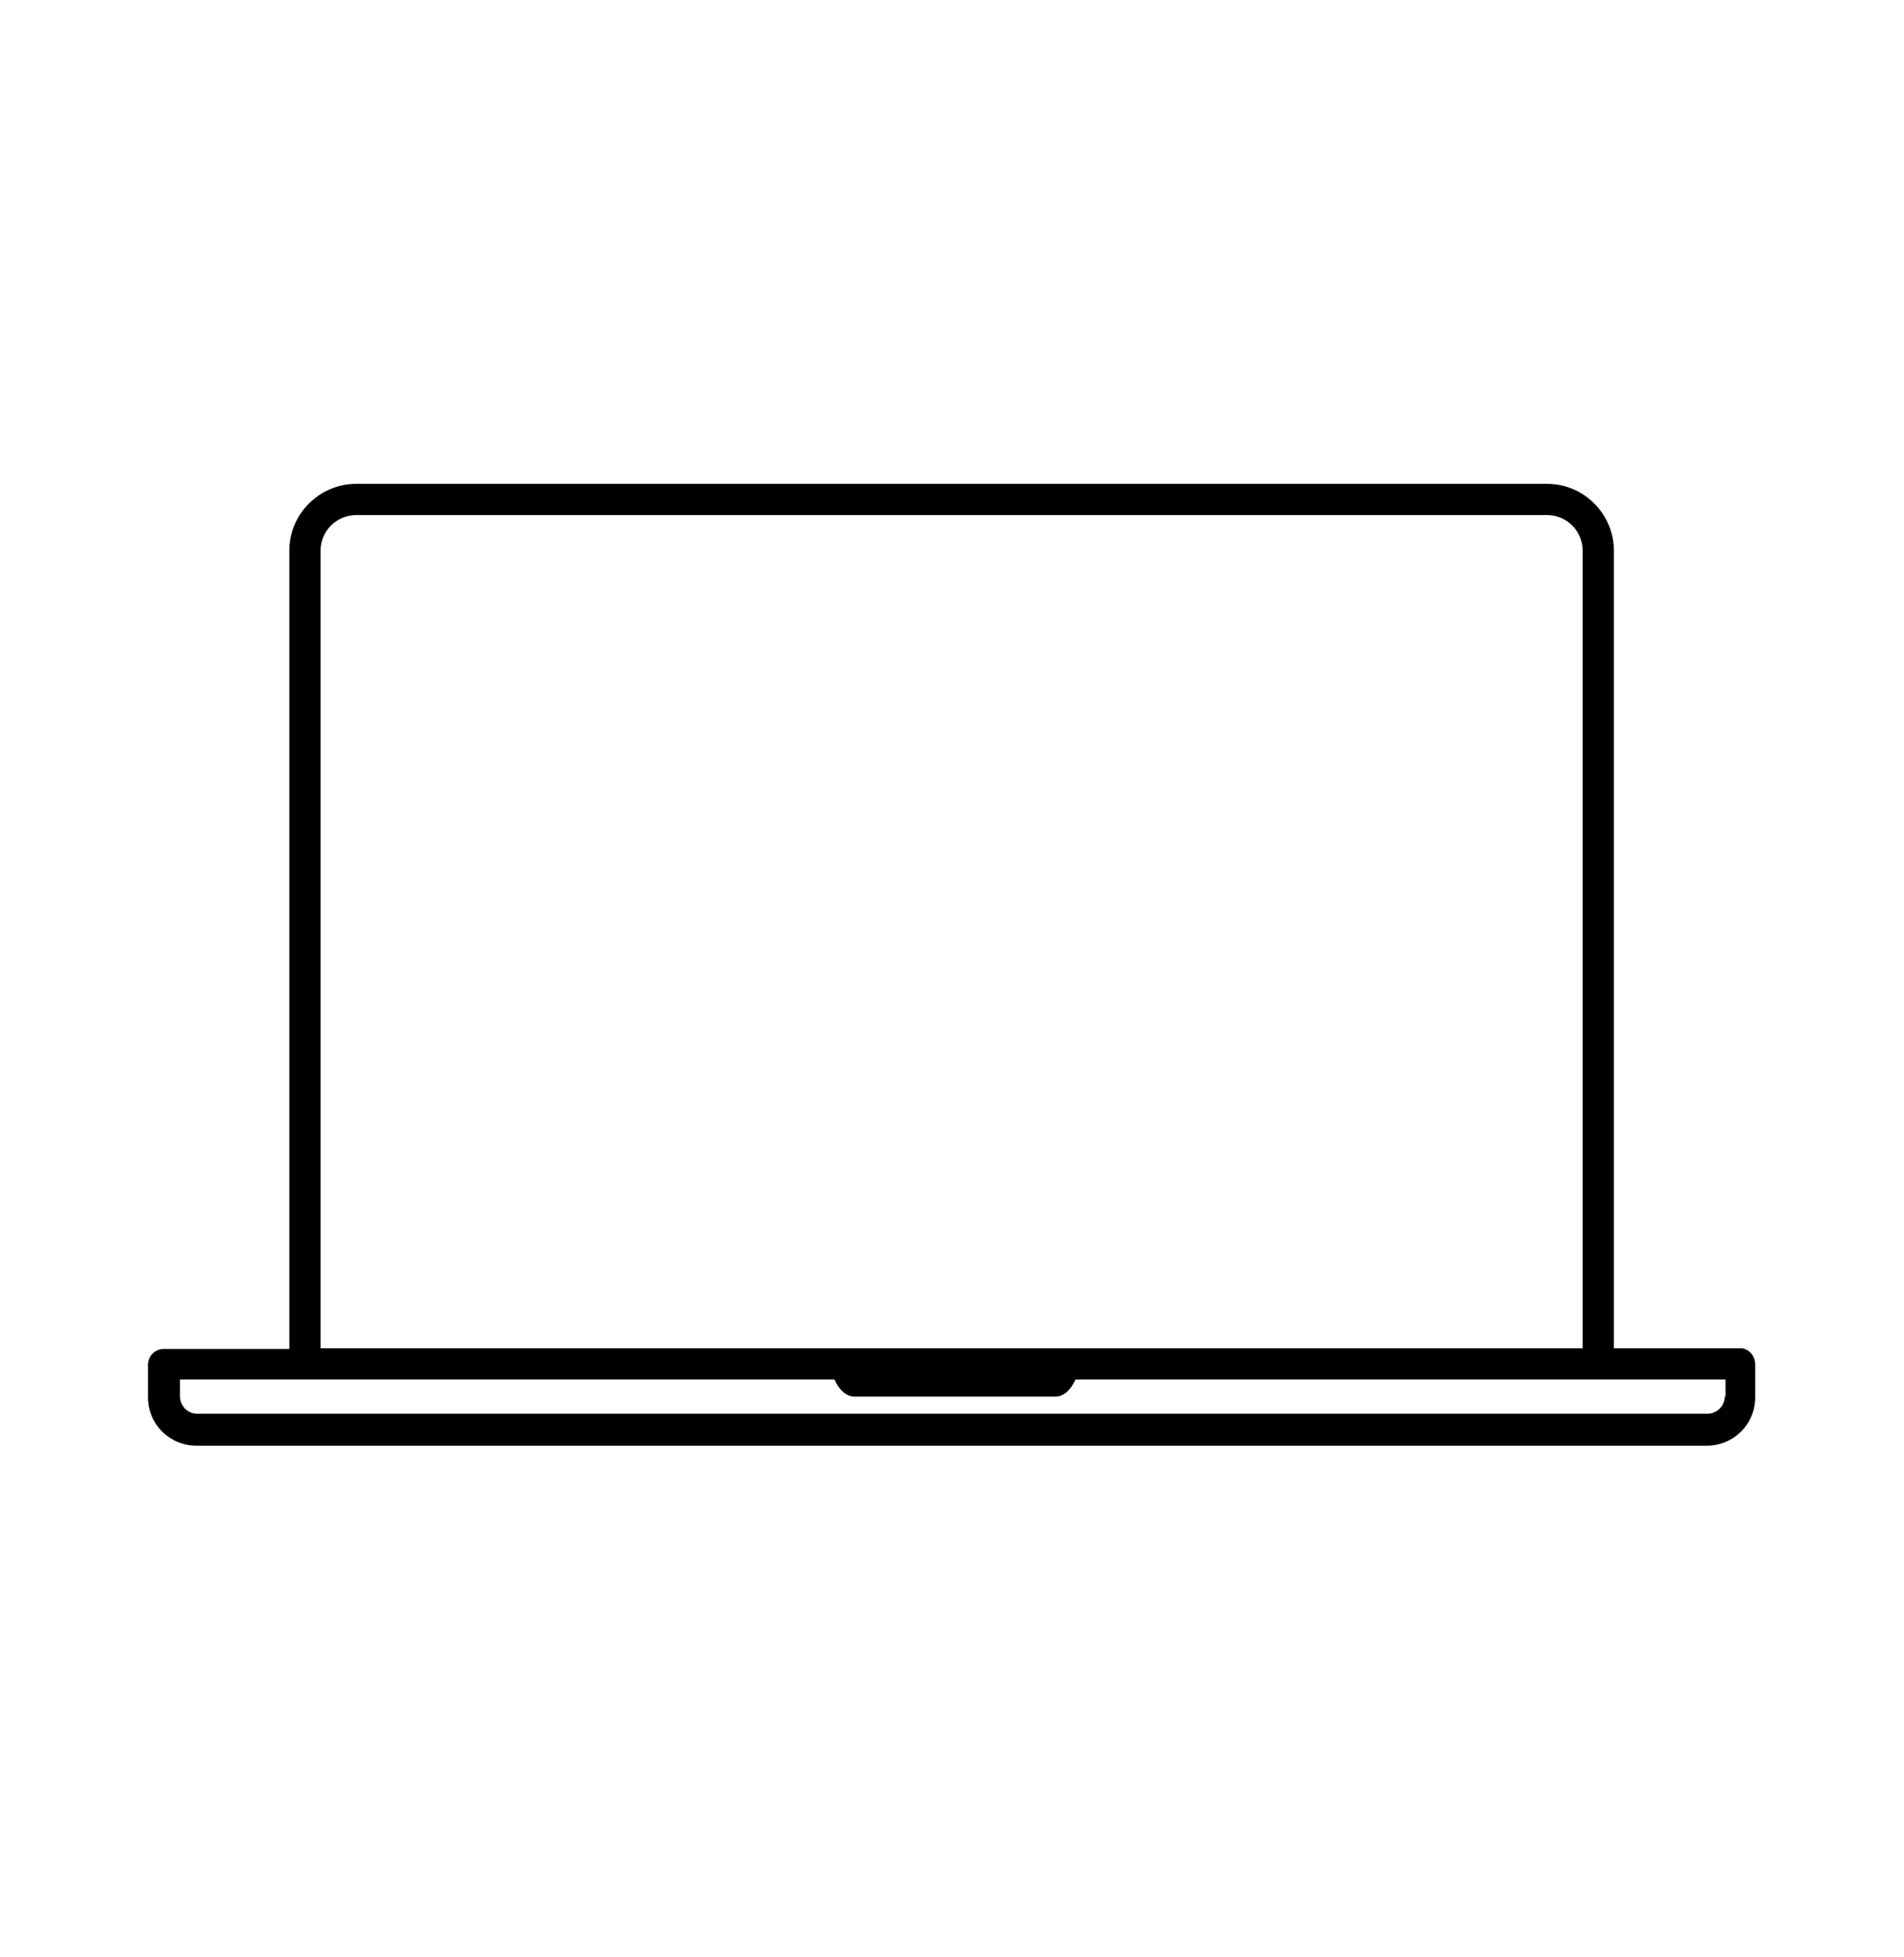 <?xml version="1.0" encoding="UTF-8"?> <svg xmlns="http://www.w3.org/2000/svg" width="36" height="37" viewBox="0 0 36 37" fill="none"><path d="M32.906 25.486H30.515V10.411C30.515 9.722 29.953 9.146 29.25 9.146H6.736C6.047 9.146 5.47 9.708 5.47 10.411V25.5H3.094C2.939 25.5 2.798 25.627 2.798 25.796V26.414C2.798 26.921 3.206 27.328 3.712 27.328H32.273C32.78 27.328 33.187 26.921 33.187 26.414V25.796C33.187 25.627 33.061 25.486 32.906 25.486ZM6.061 10.411C6.061 10.031 6.37 9.736 6.736 9.736H29.25C29.63 9.736 29.925 10.046 29.925 10.411V25.486H6.061V10.411ZM32.611 26.4C32.611 26.583 32.456 26.724 32.287 26.724H3.726C3.544 26.724 3.403 26.569 3.403 26.4V26.077H15.778C15.862 26.274 16.003 26.4 16.158 26.4H19.955C20.109 26.4 20.25 26.274 20.334 26.077H32.625V26.4H32.611Z" fill="black"></path></svg> 